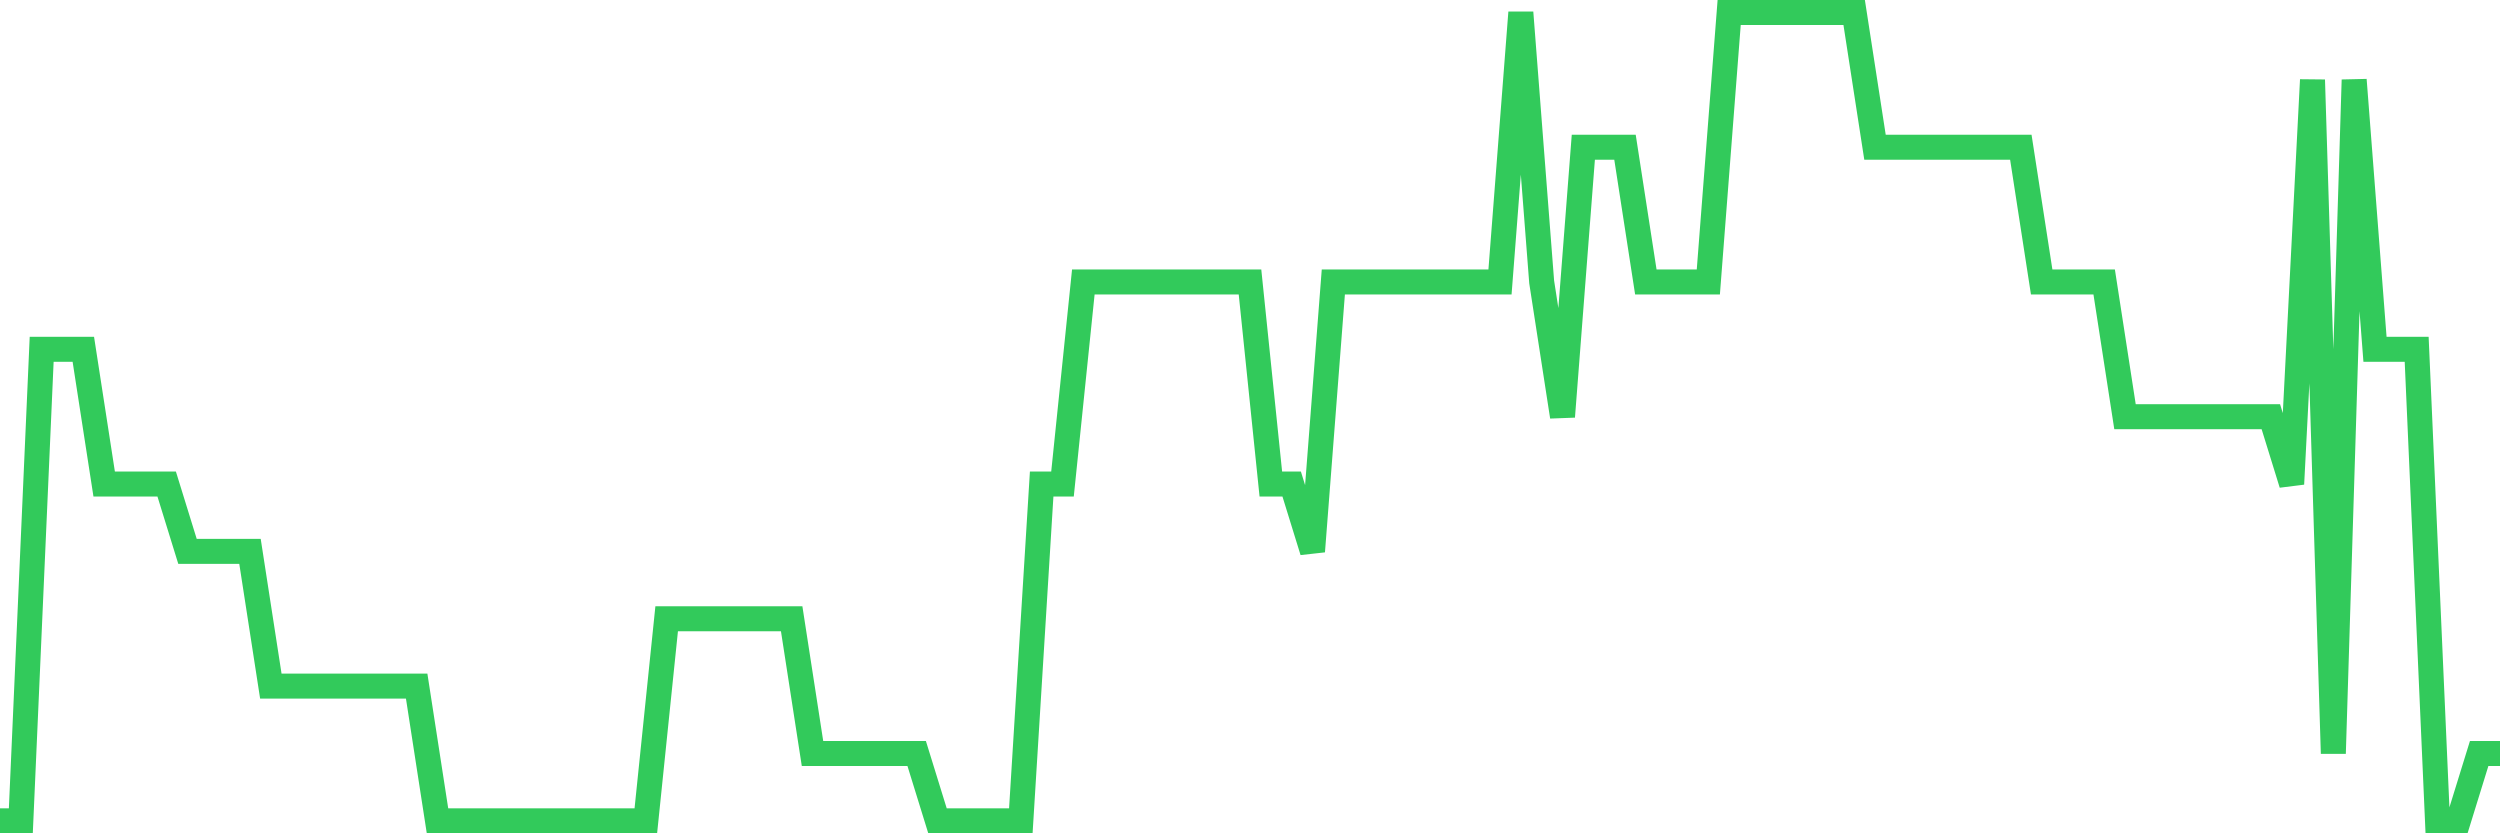<svg
  xmlns="http://www.w3.org/2000/svg"
  xmlns:xlink="http://www.w3.org/1999/xlink"
  width="120"
  height="40"
  viewBox="0 0 120 40"
  preserveAspectRatio="none"
>
  <polyline
    points="0,39.4 1,39.4 2,16.767 3,16.767 4,16.767 5,23.233 6,23.233 7,23.233 8,23.233 9,26.467 10,26.467 11,26.467 12,26.467 13,32.933 14,32.933 15,32.933 16,32.933 17,32.933 18,32.933 19,32.933 20,32.933 21,39.4 22,39.4 23,39.4 24,39.4 25,39.4 26,39.4 27,39.4 28,39.4 29,39.4 30,39.4 31,39.4 32,29.7 33,29.7 34,29.7 35,29.7 36,29.7 37,29.7 38,29.7 39,36.167 40,36.167 41,36.167 42,36.167 43,36.167 44,36.167 45,39.4 46,39.4 47,39.4 48,39.4 49,39.4 50,23.233 51,23.233 52,13.533 53,13.533 54,13.533 55,13.533 56,13.533 57,13.533 58,13.533 59,13.533 60,13.533 61,23.233 62,23.233 63,26.467 64,13.533 65,13.533 66,13.533 67,13.533 68,13.533 69,13.533 70,13.533 71,13.533 72,13.533 73,0.6 74,13.533 75,20 76,7.067 77,7.067 78,7.067 79,13.533 80,13.533 81,13.533 82,13.533 83,0.6 84,0.6 85,0.6 86,0.6 87,0.6 88,0.6 89,0.6 90,7.067 91,7.067 92,7.067 93,7.067 94,7.067 95,7.067 96,7.067 97,7.067 98,13.533 99,13.533 100,13.533 101,13.533 102,20 103,20 104,20 105,20 106,20 107,20 108,20 109,20 110,23.233 111,3.833 112,36.167 113,3.833 114,16.767 115,16.767 116,16.767 117,39.4 118,39.4 119,36.167 120,36.167"
    fill="none"
    stroke="#32ca5b"
    stroke-width="1.2"
  >
  </polyline>
</svg>